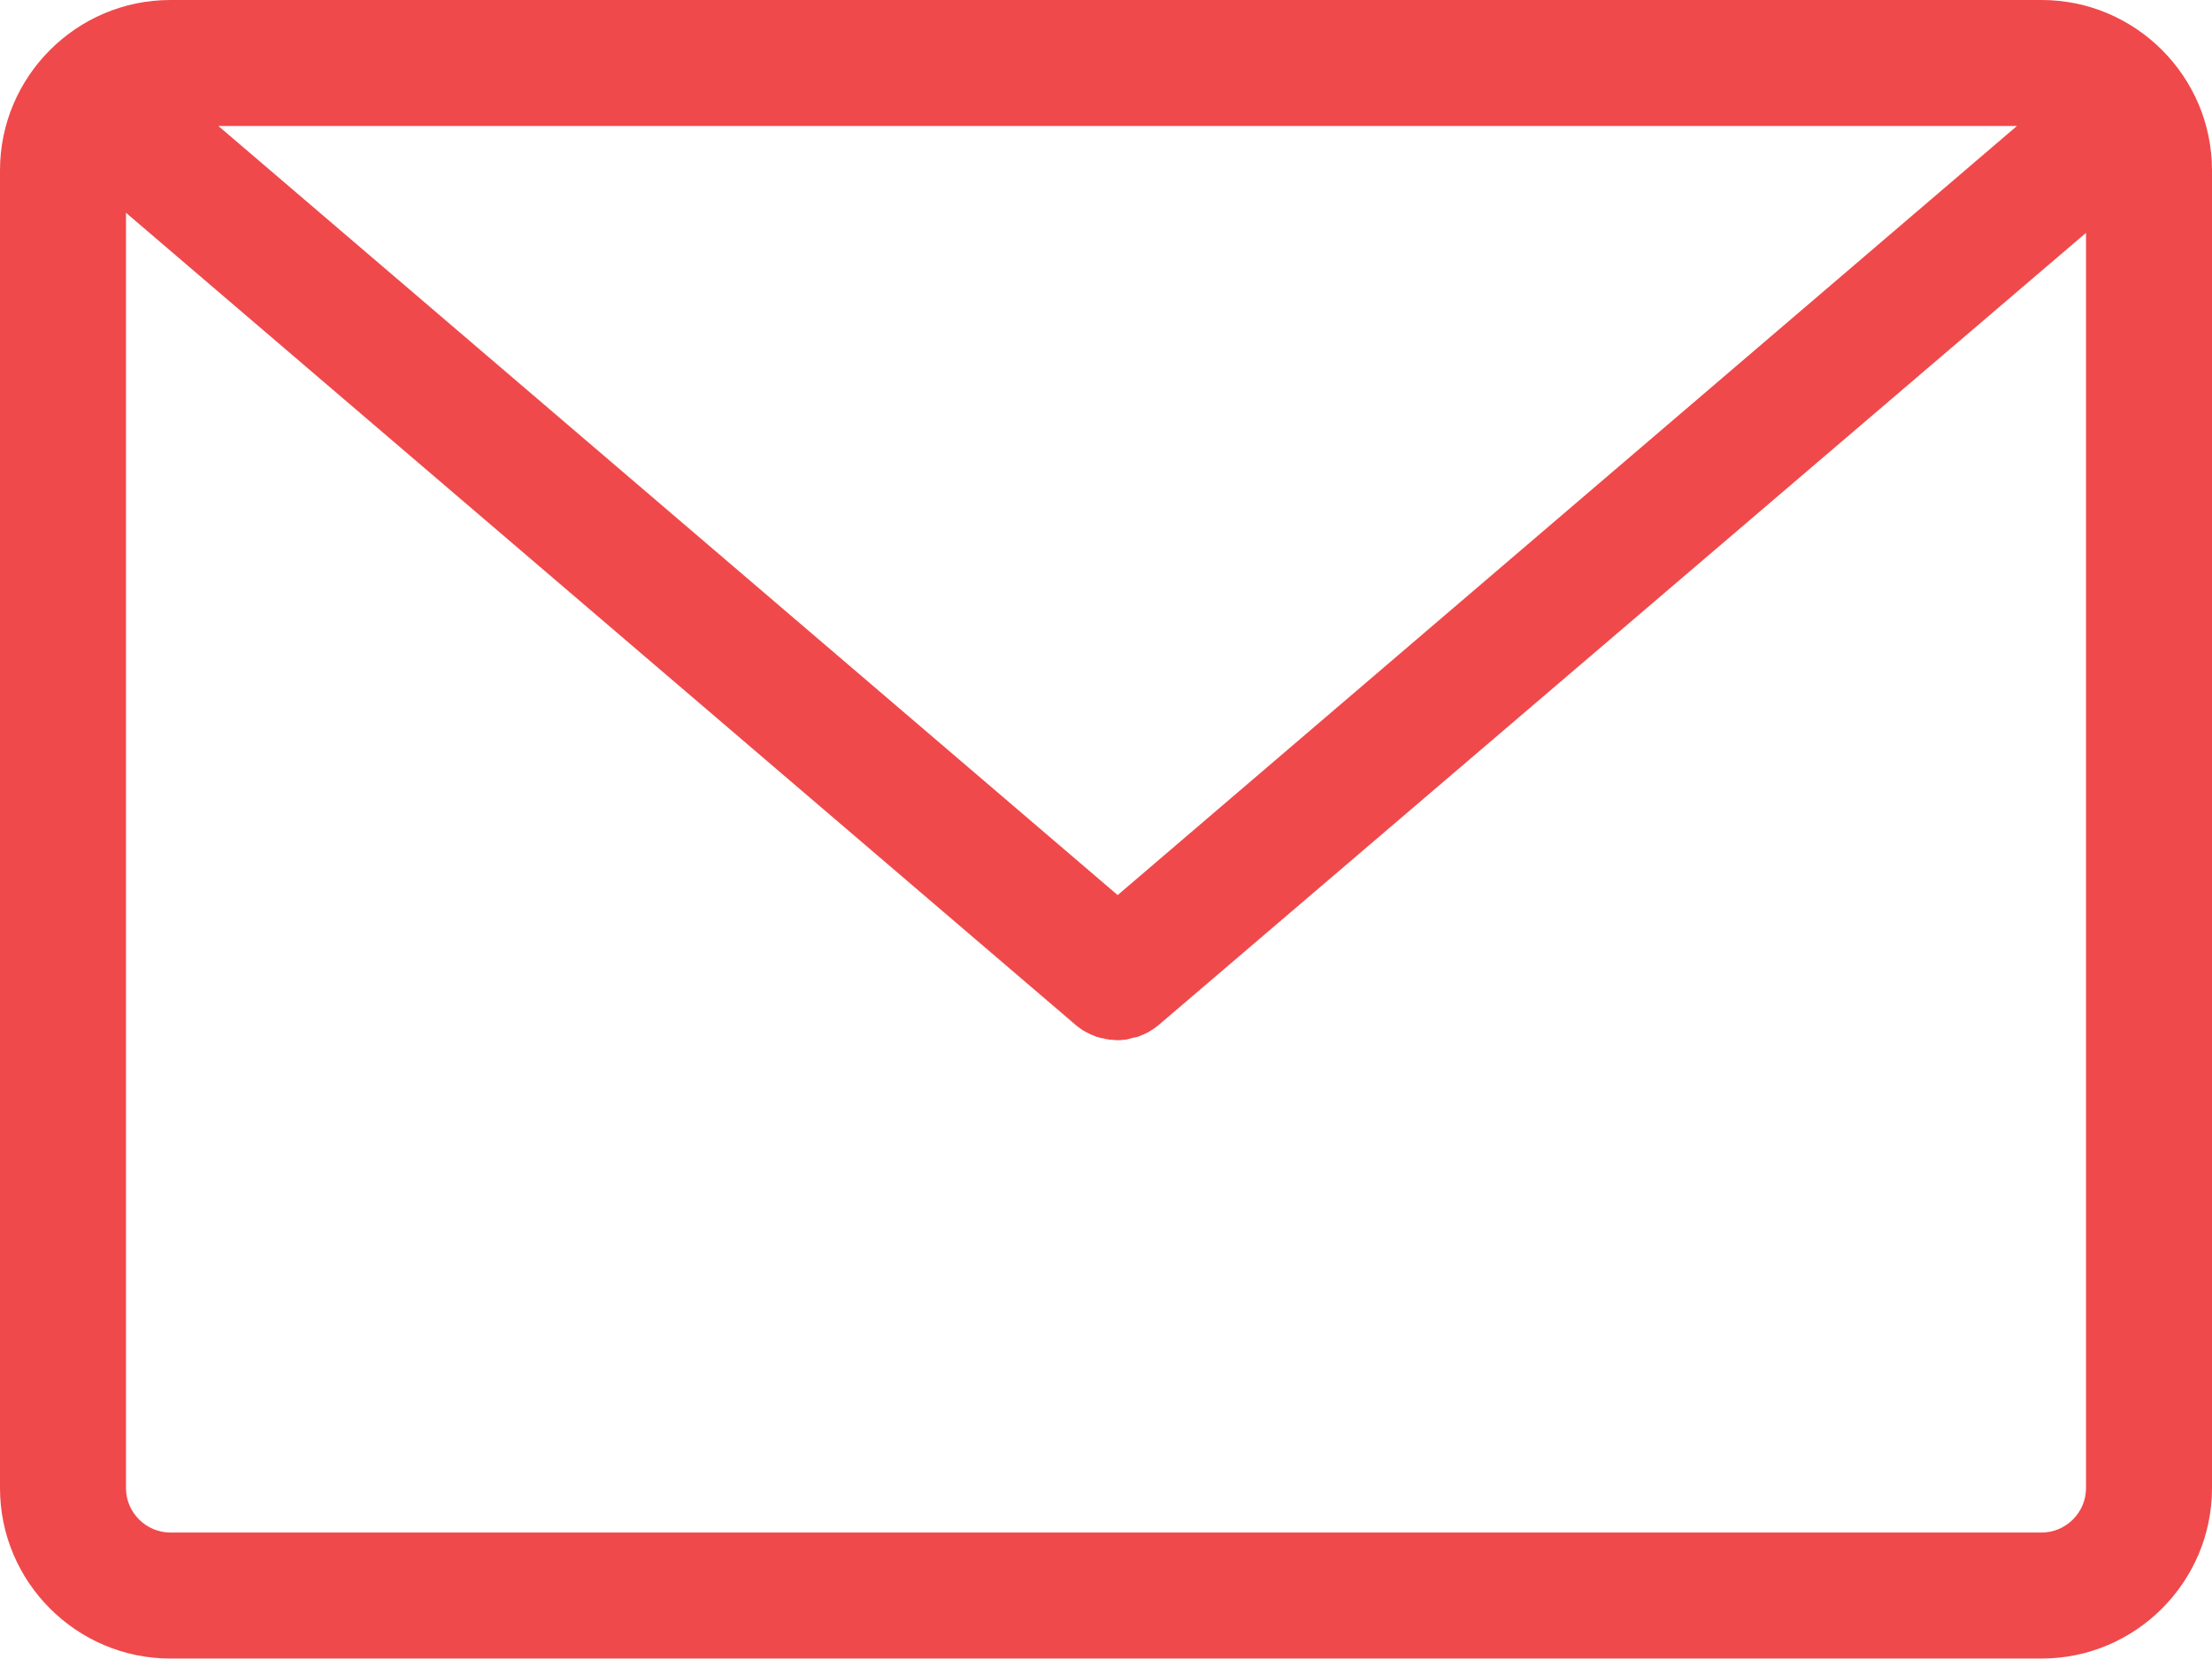 <?xml version="1.0" encoding="UTF-8"?> <svg xmlns="http://www.w3.org/2000/svg" width="96" height="72" viewBox="0 0 96 72" fill="none"> <path d="M88.608 0H7.392C3.322 0 0 3.322 0 7.392V64.587C0 68.658 3.322 71.98 7.392 71.98H88.608C92.678 71.98 96 68.658 96 64.587V7.392C96 3.322 92.678 0 88.608 0ZM87.534 5.468L48.506 38.846L9.478 5.468H87.534ZM90.532 64.587C90.532 65.641 89.661 66.511 88.608 66.511H7.392C6.339 66.511 5.468 65.641 5.468 64.587V9.235L46.724 44.517C46.744 44.537 46.785 44.557 46.805 44.577C46.825 44.597 46.866 44.618 46.886 44.638C46.947 44.678 46.987 44.719 47.048 44.739C47.068 44.76 47.089 44.76 47.109 44.78C47.19 44.82 47.271 44.861 47.352 44.901C47.372 44.901 47.392 44.922 47.413 44.922C47.473 44.942 47.534 44.982 47.615 45.002C47.635 45.002 47.676 45.023 47.696 45.023C47.757 45.043 47.818 45.063 47.879 45.063C47.899 45.063 47.939 45.084 47.959 45.084C48.02 45.104 48.101 45.104 48.162 45.124C48.182 45.124 48.203 45.124 48.223 45.124C48.304 45.124 48.405 45.144 48.486 45.144C48.567 45.144 48.668 45.144 48.749 45.124C48.77 45.124 48.79 45.124 48.81 45.124C48.871 45.124 48.952 45.104 49.013 45.084C49.033 45.084 49.073 45.063 49.094 45.063C49.154 45.043 49.215 45.023 49.276 45.023C49.296 45.023 49.337 45.002 49.357 45.002C49.418 44.982 49.478 44.962 49.559 44.922C49.58 44.922 49.6 44.901 49.62 44.901C49.701 44.861 49.782 44.82 49.863 44.78C49.883 44.76 49.904 44.76 49.924 44.739C49.985 44.699 50.025 44.678 50.086 44.638C50.106 44.618 50.147 44.597 50.167 44.577C50.187 44.557 50.228 44.537 50.248 44.517L90.532 10.106V64.587Z" fill="#F0494B"></path> </svg> 